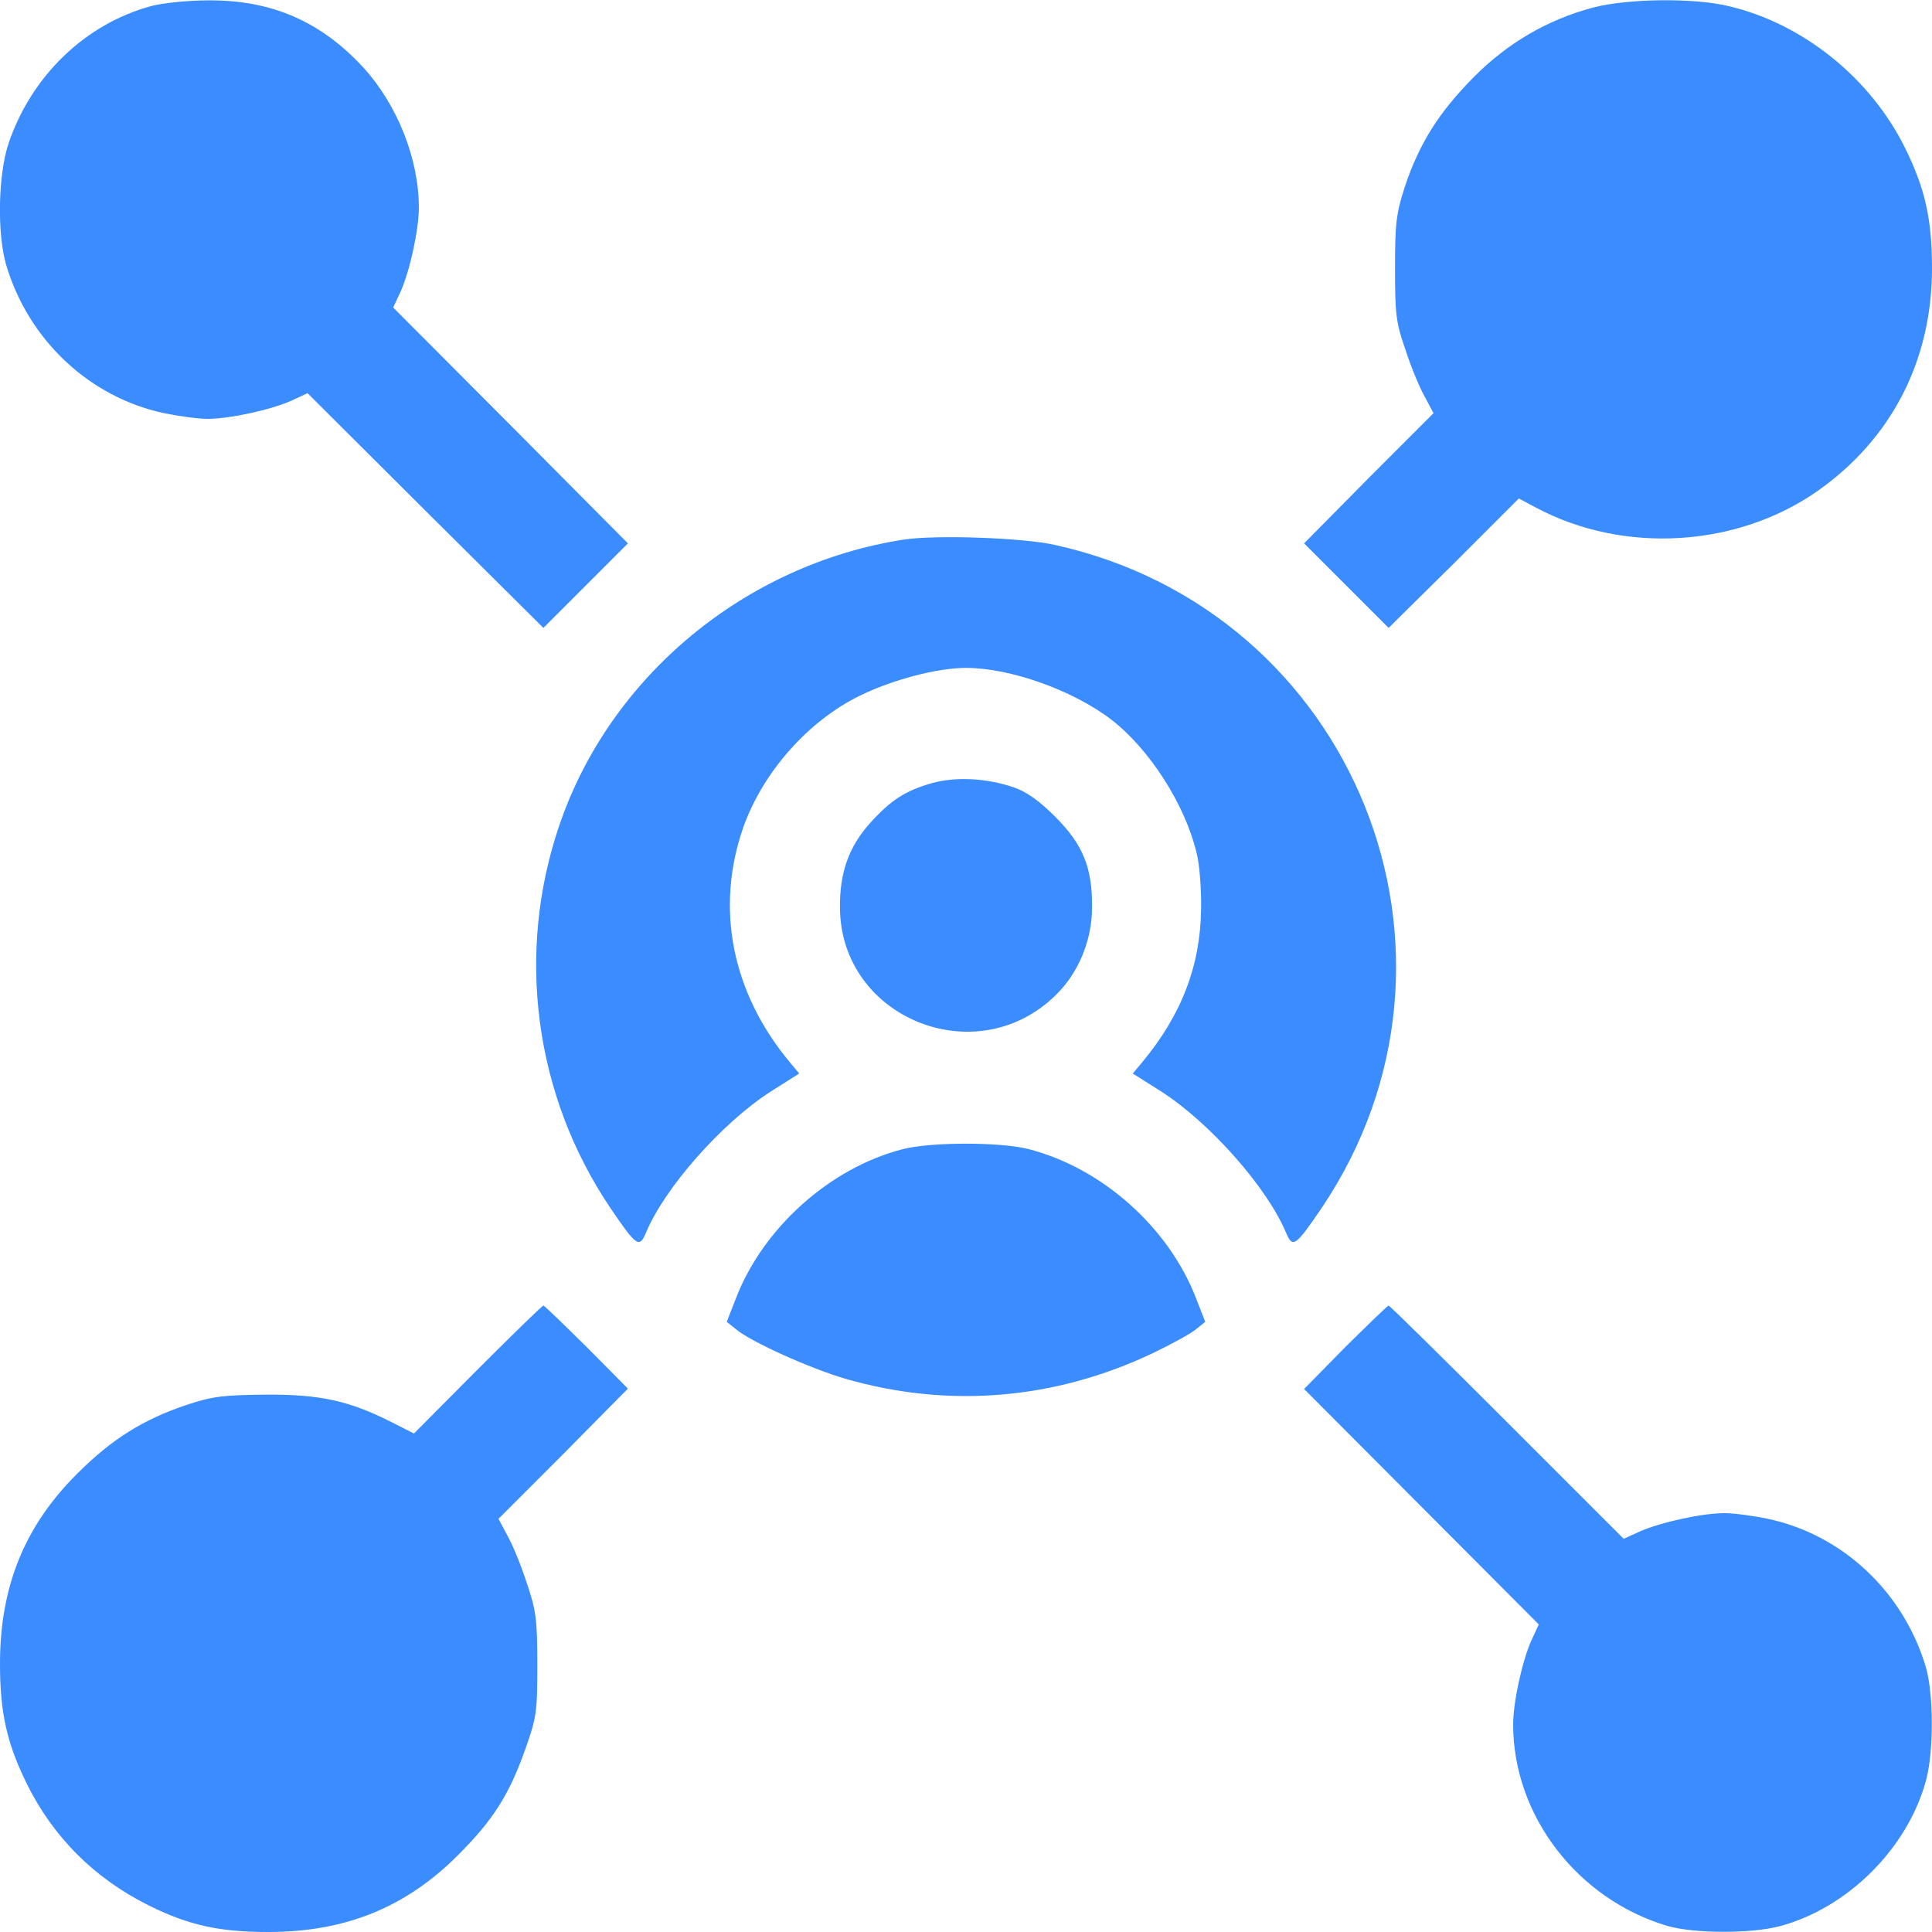<svg width="512" height="512" viewBox="0 0 512 512" fill="none" xmlns="http://www.w3.org/2000/svg">
<g clip-path="url(#clip0_1949_1805)">
<path d="M40.1 1.598C22.7 6.298 8.4 19.998 2.3 37.898C-0.5 46.198 -0.8 61.698 1.6 70.098C7.5 90.098 23.7 105.298 43.5 109.498C47.4 110.298 52.5 110.998 55 110.998C60.9 110.998 71.8 108.598 77.2 106.198L81.5 104.198L112.7 135.298L144 166.398L155.2 155.198L166.4 143.998L135.3 112.698L104.2 81.498L106.2 77.198C108.6 71.798 111 60.898 111 54.998C111 41.998 105.2 27.598 96.2 17.798C84.9 5.598 71.9 -0.002 55.3 0.098C49.9 0.098 43.1 0.798 40.1 1.598Z" fill="#3A8CFF"/>
<path d="M422.2 1.998C410.2 5.198 399.6 11.298 390.5 20.498C381.4 29.698 376.1 37.998 372.3 49.498C370 56.598 369.7 59.098 369.7 70.998C369.7 82.998 369.9 85.398 372.4 92.498C373.8 96.898 376.1 102.498 377.5 104.998L379.9 109.498L362.7 126.698L345.6 143.998L356.8 155.198L368 166.398L385.3 149.298L402.5 132.098L407 134.498C430.2 146.898 460.3 145.098 481.7 130.098C501.3 116.298 512 95.498 512 71.098C512 58.198 510.2 50.098 505 39.498C495.9 20.798 477.8 6.198 458 1.598C448.8 -0.602 431.4 -0.402 422.2 1.998Z" fill="#3A8CFF"/>
<path d="M239.5 142.999C197.6 149.499 161.8 179.099 148.3 218.499C136.6 252.599 141.6 290.299 161.8 320.199C168.6 330.199 169.4 330.799 171.1 326.899C176 314.899 191.3 297.599 204.2 289.299L211.8 284.499L209.3 281.499C193.9 262.999 189.5 240.599 197 219.199C202.2 204.599 214.2 190.999 228 184.299C236.6 180.099 248.4 176.999 256 176.999C267.7 176.999 284.3 182.899 294.5 190.699C304.6 198.499 314 213.099 317.1 225.999C317.9 228.999 318.4 235.799 318.3 240.999C318.1 255.999 313.1 268.999 302.7 281.499L300.2 284.499L307.8 289.299C320.7 297.599 336 314.899 340.9 326.899C342.6 330.799 343.4 330.199 350.2 320.199C395.6 252.899 359 161.899 279.5 144.399C271.1 142.499 247.9 141.699 239.5 142.999Z" fill="#3A8CFF"/>
<path d="M247.1 207.5C240 209.5 236.1 212 230.6 218.1C225 224.3 222.5 231.2 222.6 240.5C222.7 269.7 258.6 284.4 279.7 263.8C285.8 257.9 289.4 249.2 289.4 240.5C289.5 229.9 287 223.8 279.6 216.4C275.3 212.1 272 209.8 268.5 208.6C261.3 206.2 253.4 205.8 247.1 207.5Z" fill="#3A8CFF"/>
<path d="M239 304.602C219.8 309.602 202 325.602 194.9 344.402L192.6 350.302L195.1 352.302C199 355.602 214.8 362.702 224.1 365.402C251.5 373.302 279.6 370.902 305.5 358.602C310.5 356.202 315.6 353.402 316.9 352.302L319.4 350.302L317.1 344.402C309.9 325.402 292.1 309.502 272.5 304.502C265 302.602 246.4 302.602 239 304.602Z" fill="#3A8CFF"/>
<path d="M126.6 362.9L109.7 379.9L104 377C92.6 371.2 84.8 369.5 70.5 369.6C59.3 369.7 56.4 370 49.5 372.3C38.1 376.1 29.7 381.3 20.5 390.5C6.5 404.4 0 420.5 0 440.9C0 453.8 1.8 461.9 7 472.5C14 486.8 25 497.8 39.5 505C50 510.2 58.1 512 71.1 512C91.5 512 107.6 505.5 121.5 491.5C130.8 482.2 135 475.5 139.3 463.3C142.2 455.1 142.4 453.6 142.4 441C142.4 429 142 426.6 139.6 419.5C138.2 415.1 135.9 409.5 134.5 407L132.1 402.5L149.3 385.3L166.4 368L155.5 357C149.4 351 144.3 346 144 346C143.7 346 135.9 353.6 126.6 362.9Z" fill="#3A8CFF"/>
<path d="M356.5 357.002L345.6 368.102L376.7 399.302L407.8 430.502L405.8 434.802C403.4 440.202 401 451.102 401 457.002C401 481.102 418 503.302 441.9 510.402C448.9 512.402 463.7 512.502 471.5 510.502C489.7 505.702 505.7 489.702 510.5 471.502C512.5 463.702 512.4 448.902 510.4 441.902C504.5 421.902 488.3 406.702 468.5 402.502C464.7 401.702 459.5 401.002 457 401.002C451.1 401.002 440.2 403.402 434.7 405.802L430.3 407.802L399.4 376.902C382.4 359.902 368.3 346.002 368 346.002C367.7 346.002 362.6 351.002 356.5 357.002Z" fill="#3A8CFF"/>
</g>
<defs>
<clipPath id="clip0_1949_1805">
<rect width="512" height="512" fill="white"/>
</clipPath>
</defs>
</svg>
